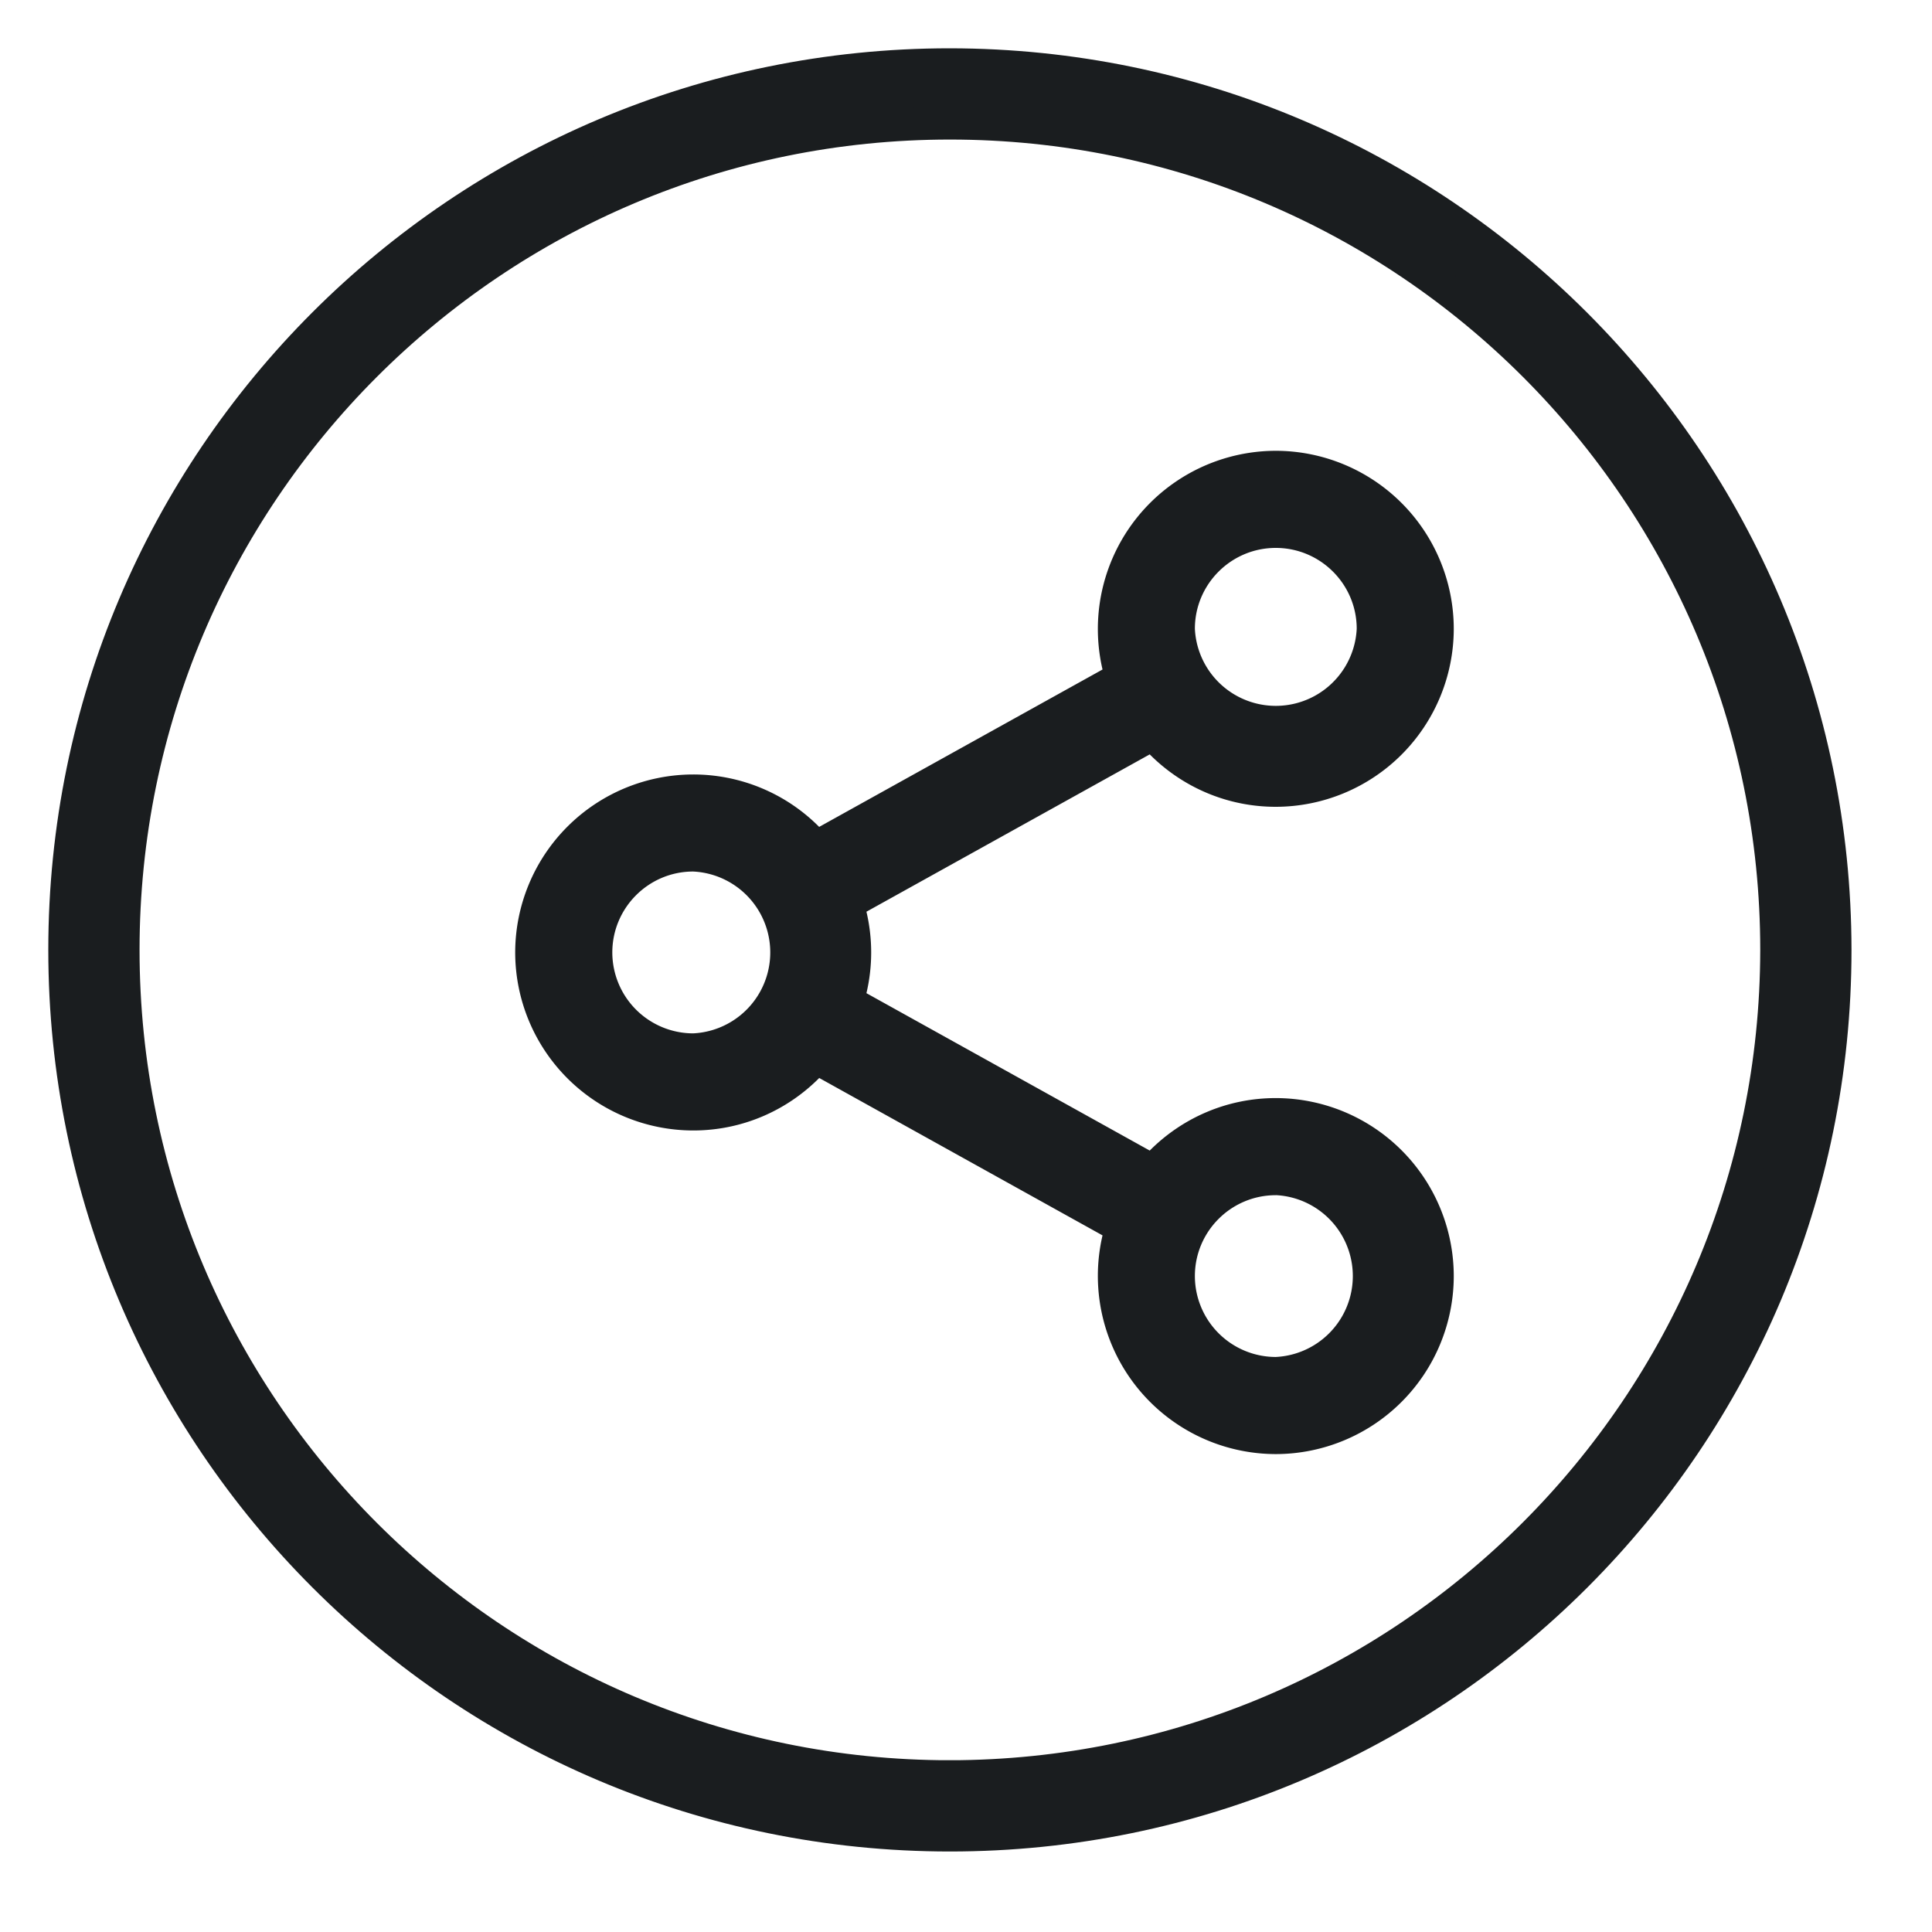 <svg width="30" height="30" viewBox="0 0 30 30" fill="none" xmlns="http://www.w3.org/2000/svg"><path d="M19.81 12.528a2.767 2.767 0 002.764-2.764A2.767 2.767 0 0019.81 7a2.767 2.767 0 00-2.69 3.396l-4.4 2.444a2.755 2.755 0 00-1.957-.814A2.767 2.767 0 008 14.79a2.767 2.767 0 002.764 2.764c.764 0 1.457-.312 1.957-.815l4.399 2.444a2.767 2.767 0 002.69 3.396 2.767 2.767 0 002.764-2.764 2.767 2.767 0 00-2.764-2.764c-.764 0-1.456.312-1.957.815l-4.399-2.444a2.756 2.756 0 000-1.265l4.399-2.443c.5.502 1.193.814 1.957.814zm0 6.03a1.258 1.258 0 010 2.513 1.258 1.258 0 01-1.256-1.256c0-.693.563-1.256 1.256-1.256zm-9.046-2.512a1.258 1.258 0 01-1.256-1.256c0-.693.563-1.257 1.256-1.257a1.258 1.258 0 010 2.513zm9.046-7.538c.693 0 1.257.563 1.257 1.256a1.258 1.258 0 01-2.513 0c0-.693.563-1.256 1.256-1.256z" fill="#1A1D1F"/><path d="M14.75 1C7.156 1 1 7.156 1 14.75S7.156 28.5 14.75 28.5 28.5 22.344 28.5 14.75C28.491 7.16 22.34 1.008 14.75 1zm0 26.583c-7.088 0-12.833-5.745-12.833-12.833S7.662 1.917 14.75 1.917 27.583 7.662 27.583 14.75c-.008 7.084-5.749 12.825-12.833 12.833z" fill="#1A1D1F" stroke="#1A1D1F" stroke-width=".5"/></svg>